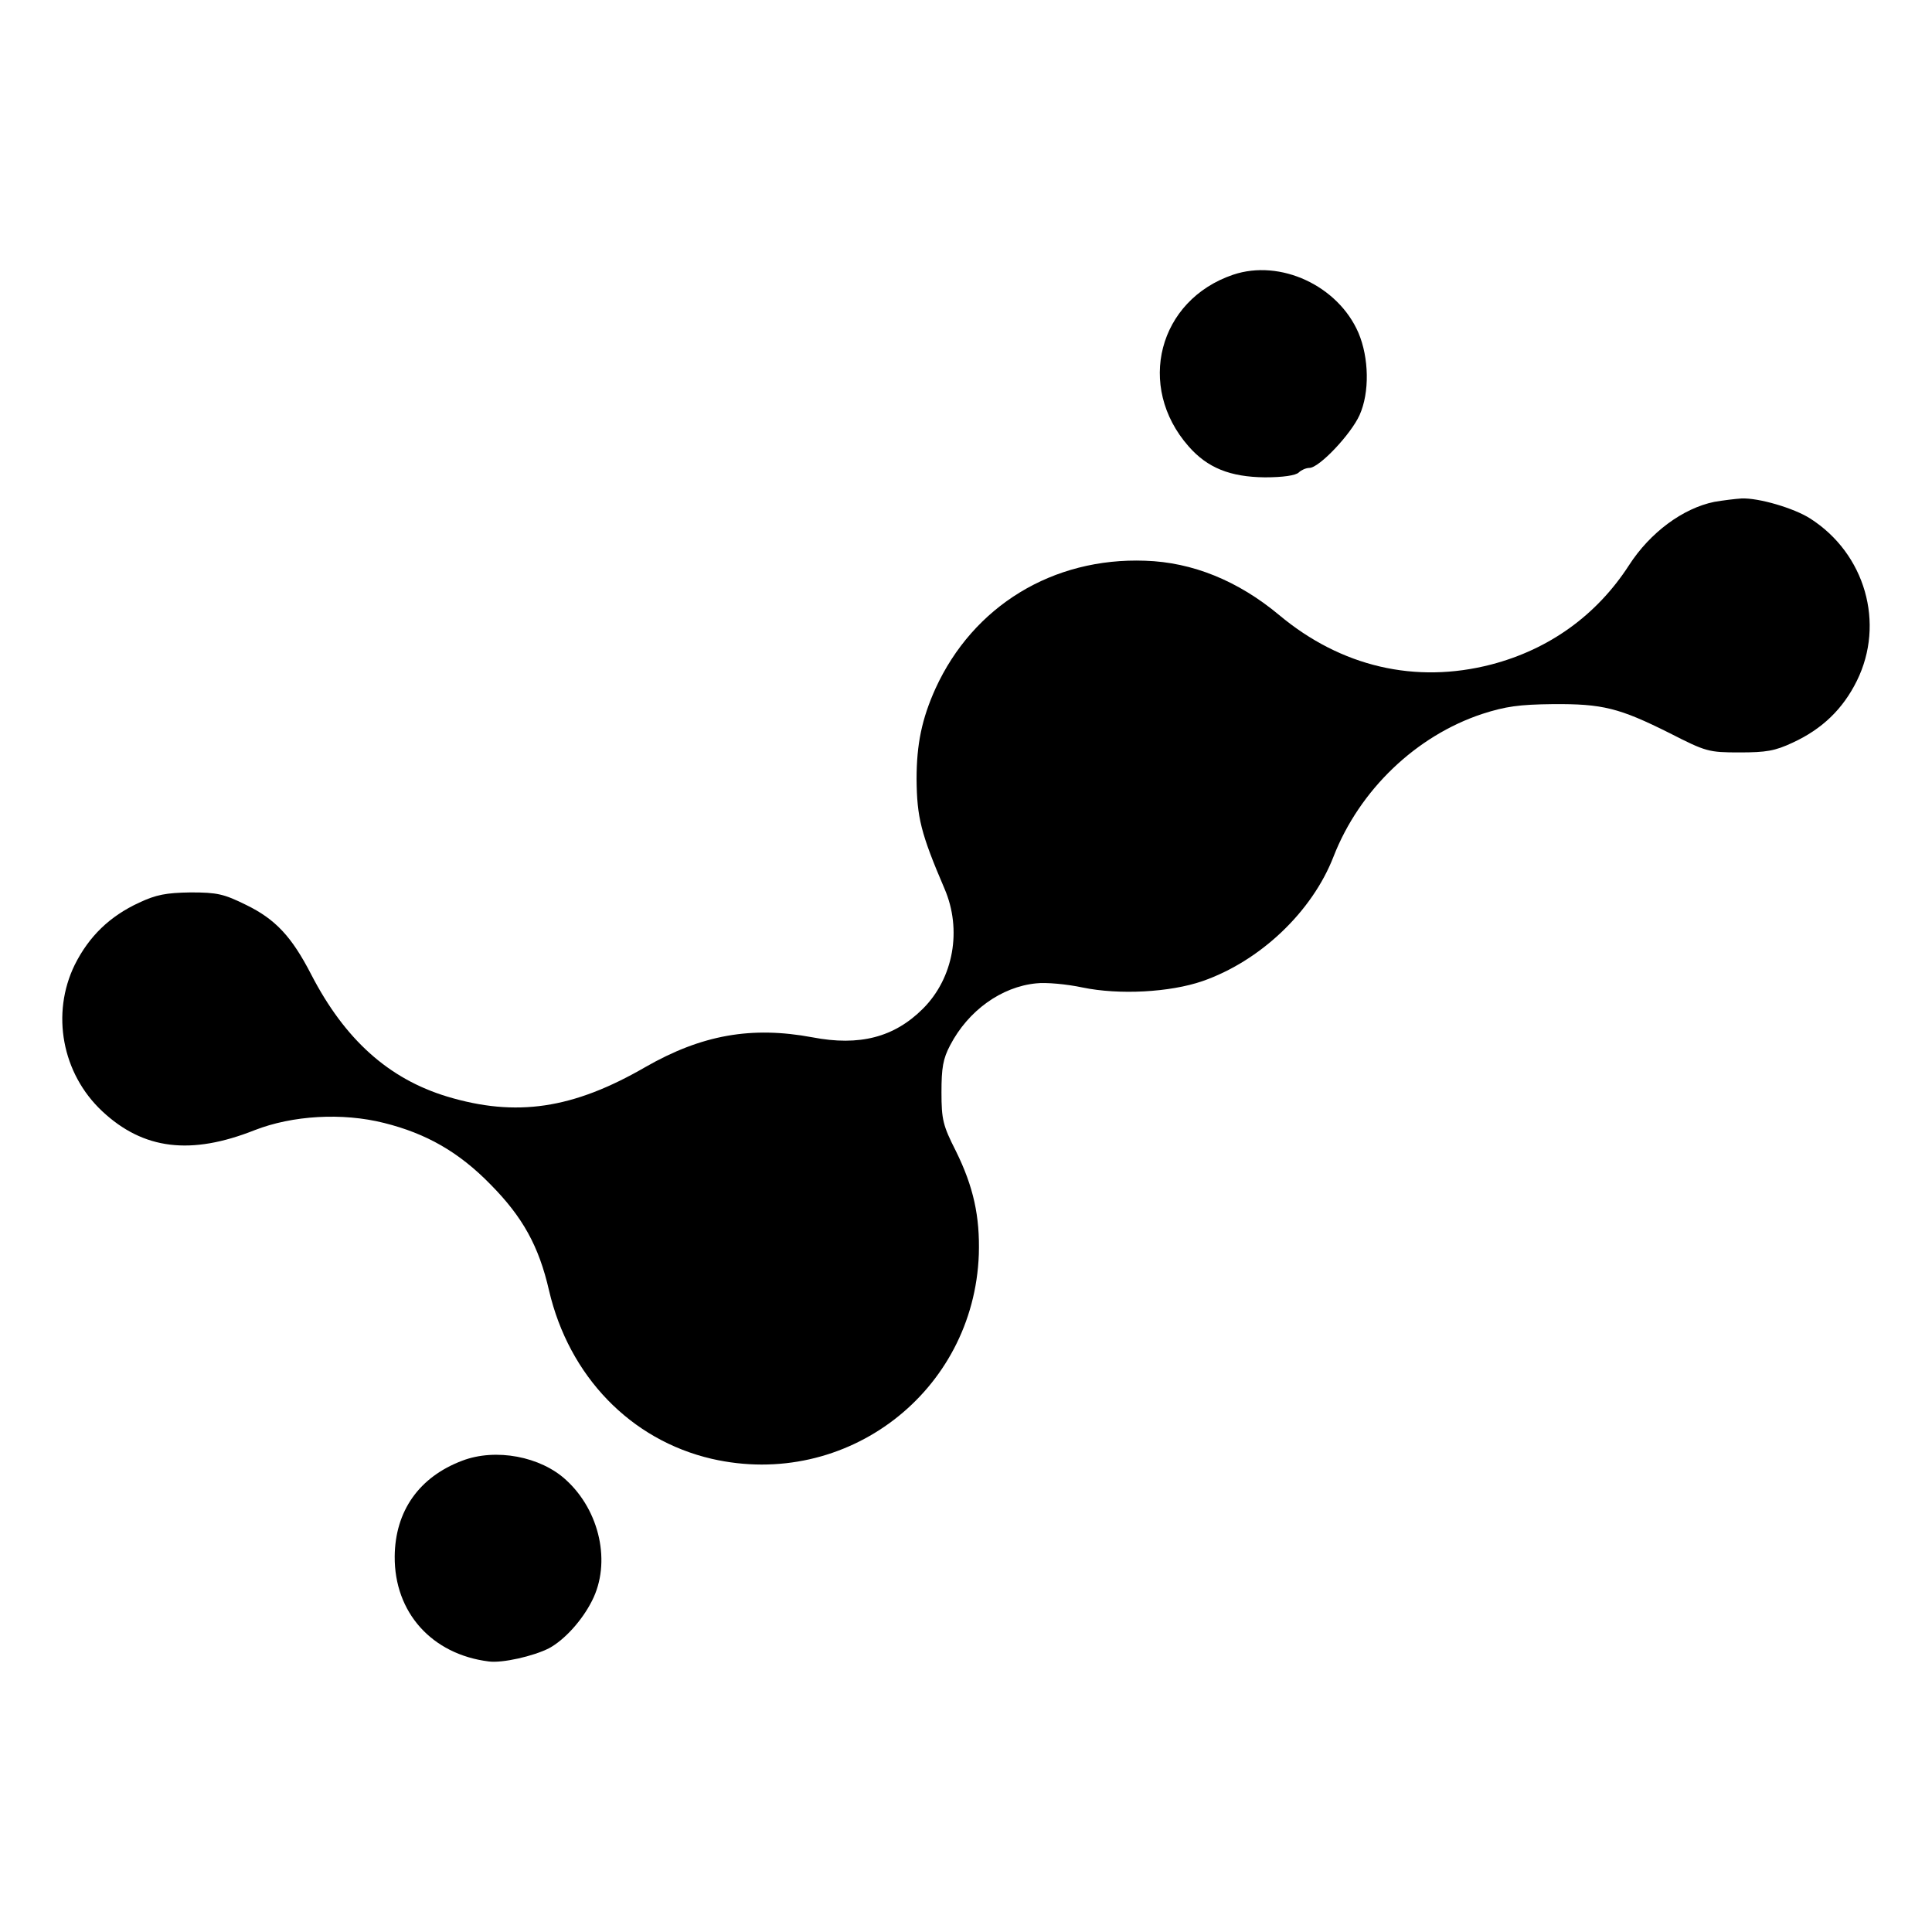 <?xml version="1.0" standalone="no"?>
<!DOCTYPE svg PUBLIC "-//W3C//DTD SVG 20010904//EN"
 "http://www.w3.org/TR/2001/REC-SVG-20010904/DTD/svg10.dtd">
<svg version="1.0" xmlns="http://www.w3.org/2000/svg"
 width="512pt" height="512pt" viewBox="0 0 512 512"
 preserveAspectRatio="xMidYMid meet">
<g transform="translate(0,512) scale(0.1,-0.1)"
fill="#000000" stroke="none">
<path d="M3268 4392 c-198 -67 -258 -296 -118 -455 50 -57 110 -81 202 -82 48
0 82 5 90 13 6 6 19 12 28 12 26 0 110 89 133 140 27 60 25 152 -3 218 -54
125 -207 196 -332 154z"/>
<path d="M4543 3790 c-83 -17 -170 -81 -226 -168 -86 -133 -212 -223 -365
-263 -201 -52 -398 -6 -562 131 -109 91 -230 140 -355 144 -245 9 -456 -120
-556 -339 -36 -80 -50 -147 -50 -240 1 -101 11 -143 74 -290 47 -109 24 -237
-57 -318 -76 -76 -168 -100 -293 -76 -161 30 -293 7 -443 -79 -192 -111 -342
-133 -525 -78 -155 47 -271 151 -360 323 -52 101 -95 147 -173 185 -59 29 -76
33 -147 33 -65 -1 -91 -6 -136 -27 -78 -36 -133 -89 -171 -165 -63 -129 -34
-288 73 -388 109 -102 235 -117 404 -50 100 39 232 47 343 19 112 -28 198 -77
282 -163 85 -86 128 -163 155 -281 53 -227 216 -396 431 -446 357 -82 695 177
708 542 3 100 -14 179 -61 274 -34 67 -38 83 -38 155 0 65 4 89 23 125 48 92
136 155 228 164 26 3 81 -2 123 -11 97 -20 231 -13 318 17 152 53 290 183 347
330 69 177 219 320 394 378 62 20 98 25 187 26 132 1 176 -10 310 -77 96 -49
103 -51 185 -51 71 0 94 4 141 26 78 36 133 89 170 164 75 152 22 337 -124
430 -42 27 -136 55 -182 53 -16 -1 -49 -5 -72 -9z"/>
<path d="M1225 1249 c-114 -43 -178 -133 -179 -254 -1 -148 98 -259 249 -278
36 -5 119 14 160 35 41 22 88 74 114 126 51 100 21 238 -69 320 -67 62 -186
85 -275 51z"/>
</g>
</svg>
